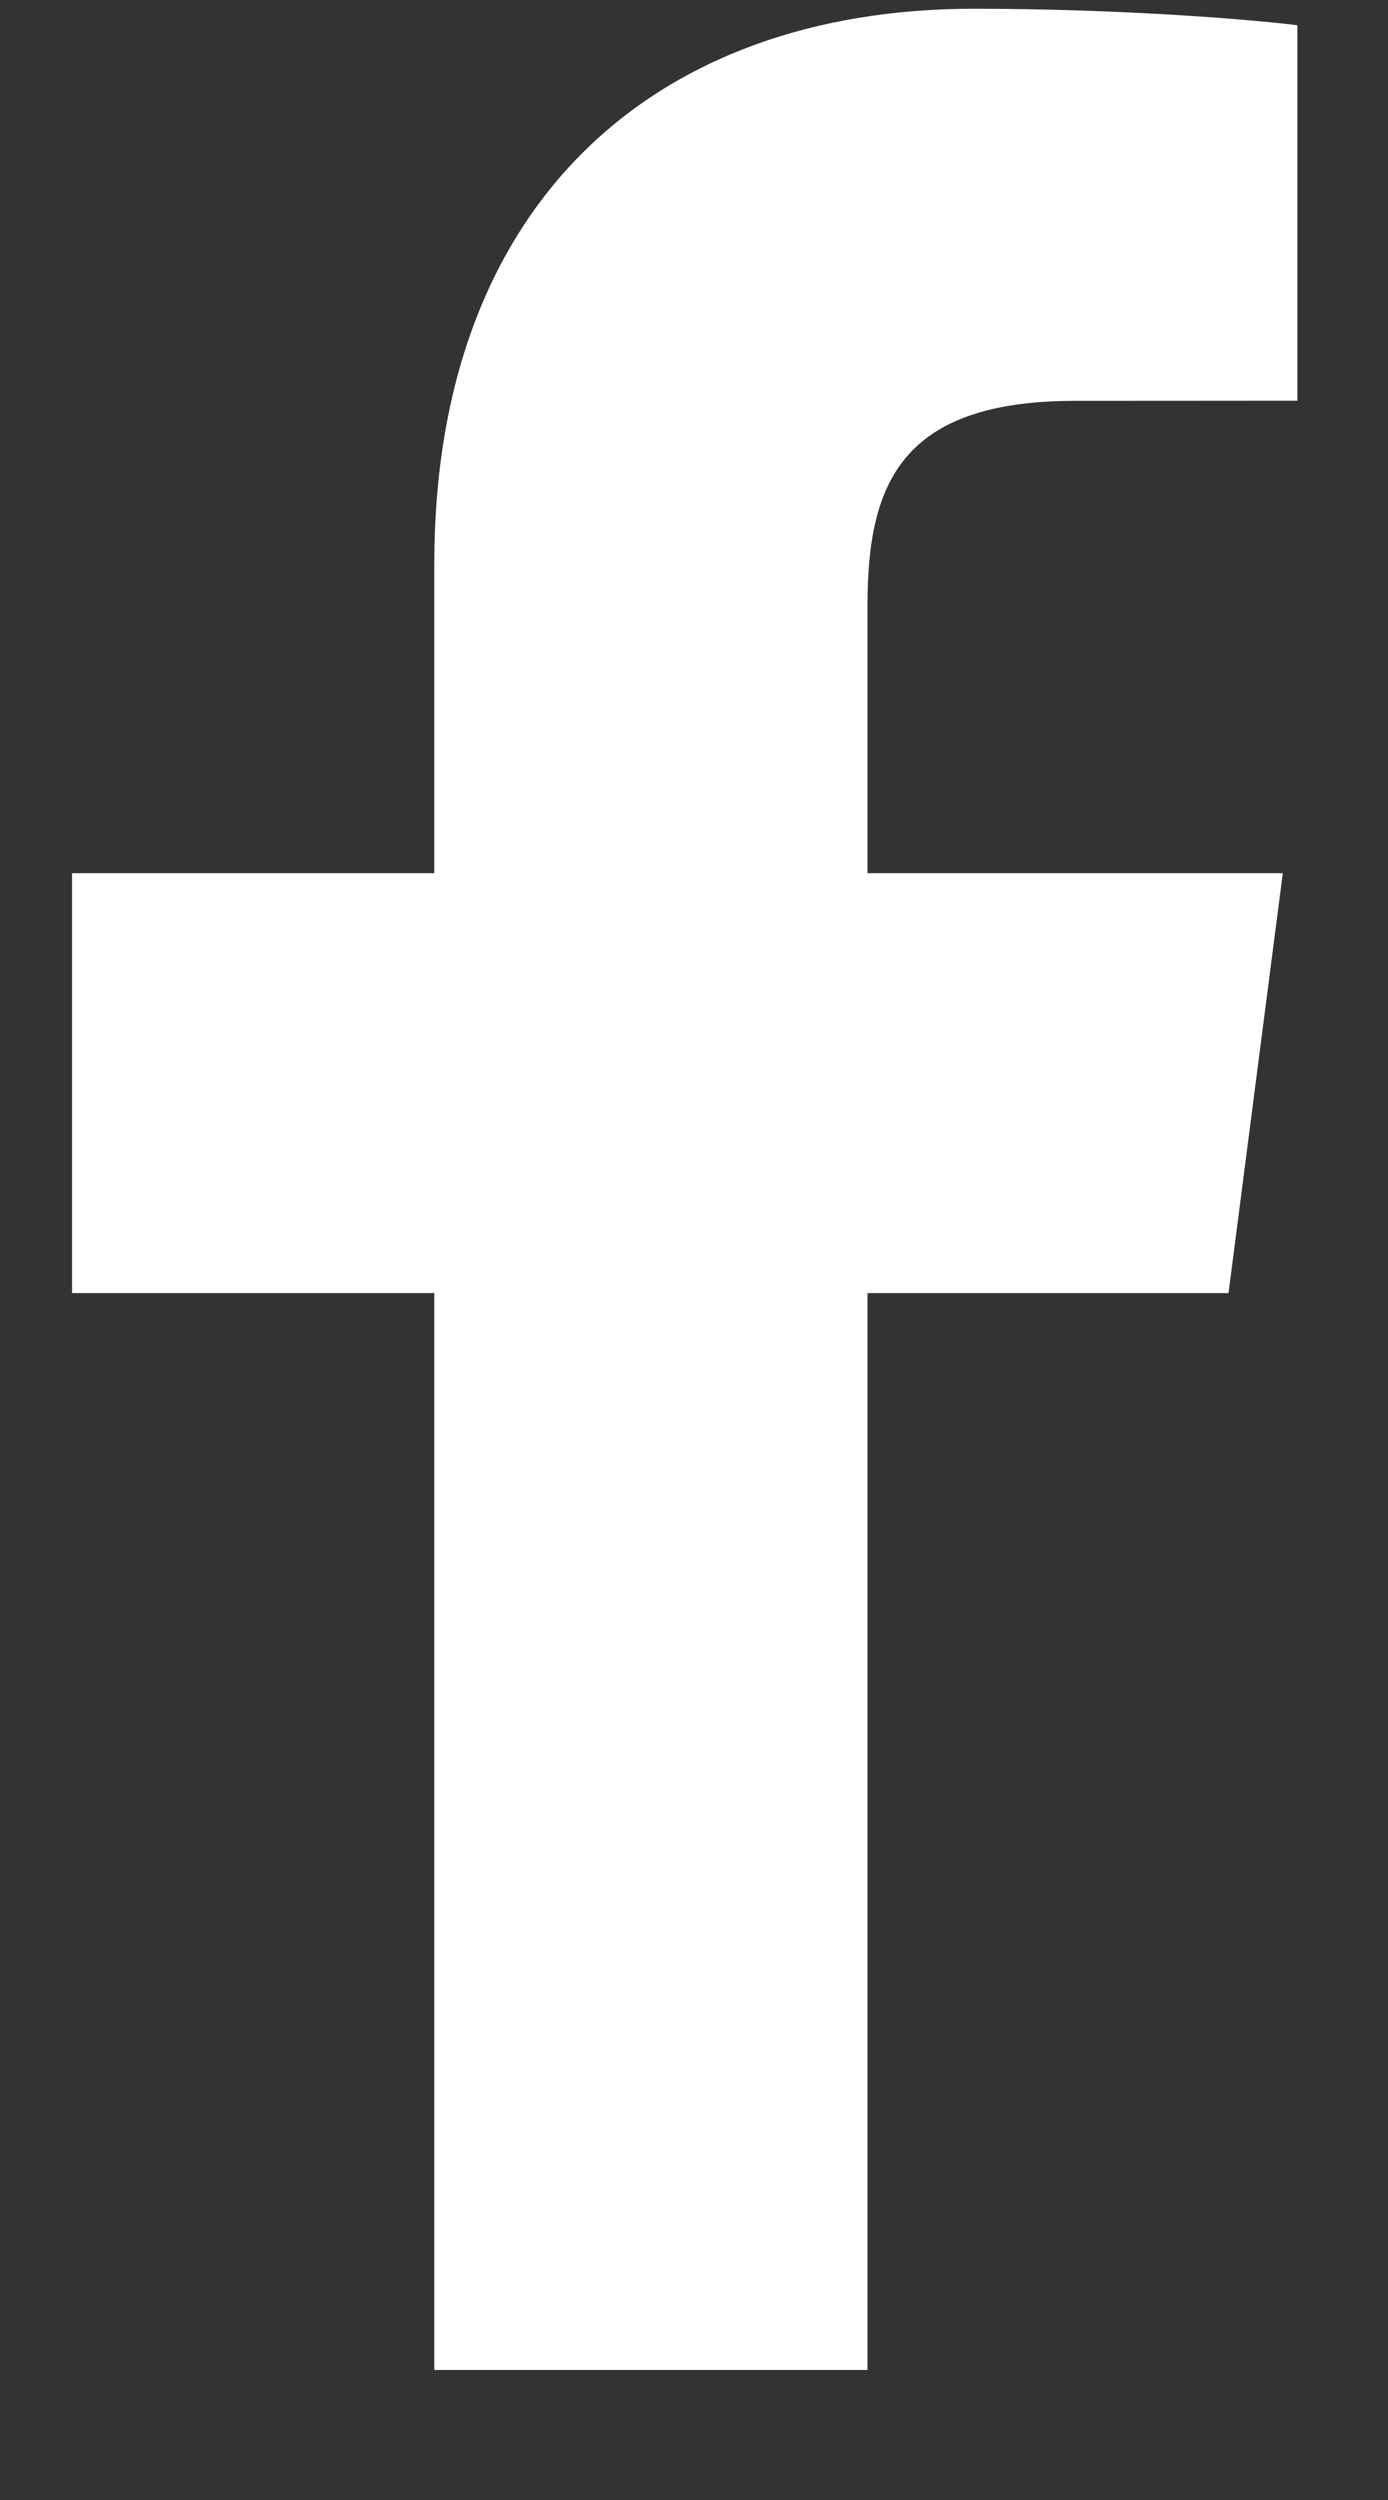 <svg width="10" height="18" viewBox="0 0 10 18" fill="none" xmlns="http://www.w3.org/2000/svg">
<rect x="0" y="0" width="10" height="18" fill="#333333" stroke="none"/>
<path d="M6.25 17.064V9.31H8.851L9.242 6.287H6.25V4.357C6.25 3.482 6.492 2.886 7.748 2.886L9.347 2.885V0.182C9.07 0.146 8.121 0.063 7.016 0.063C4.708 0.063 3.129 1.472 3.129 4.058V6.287H0.519V9.31H3.129V17.064H6.25Z" fill="#ffffff"/>
</svg>
